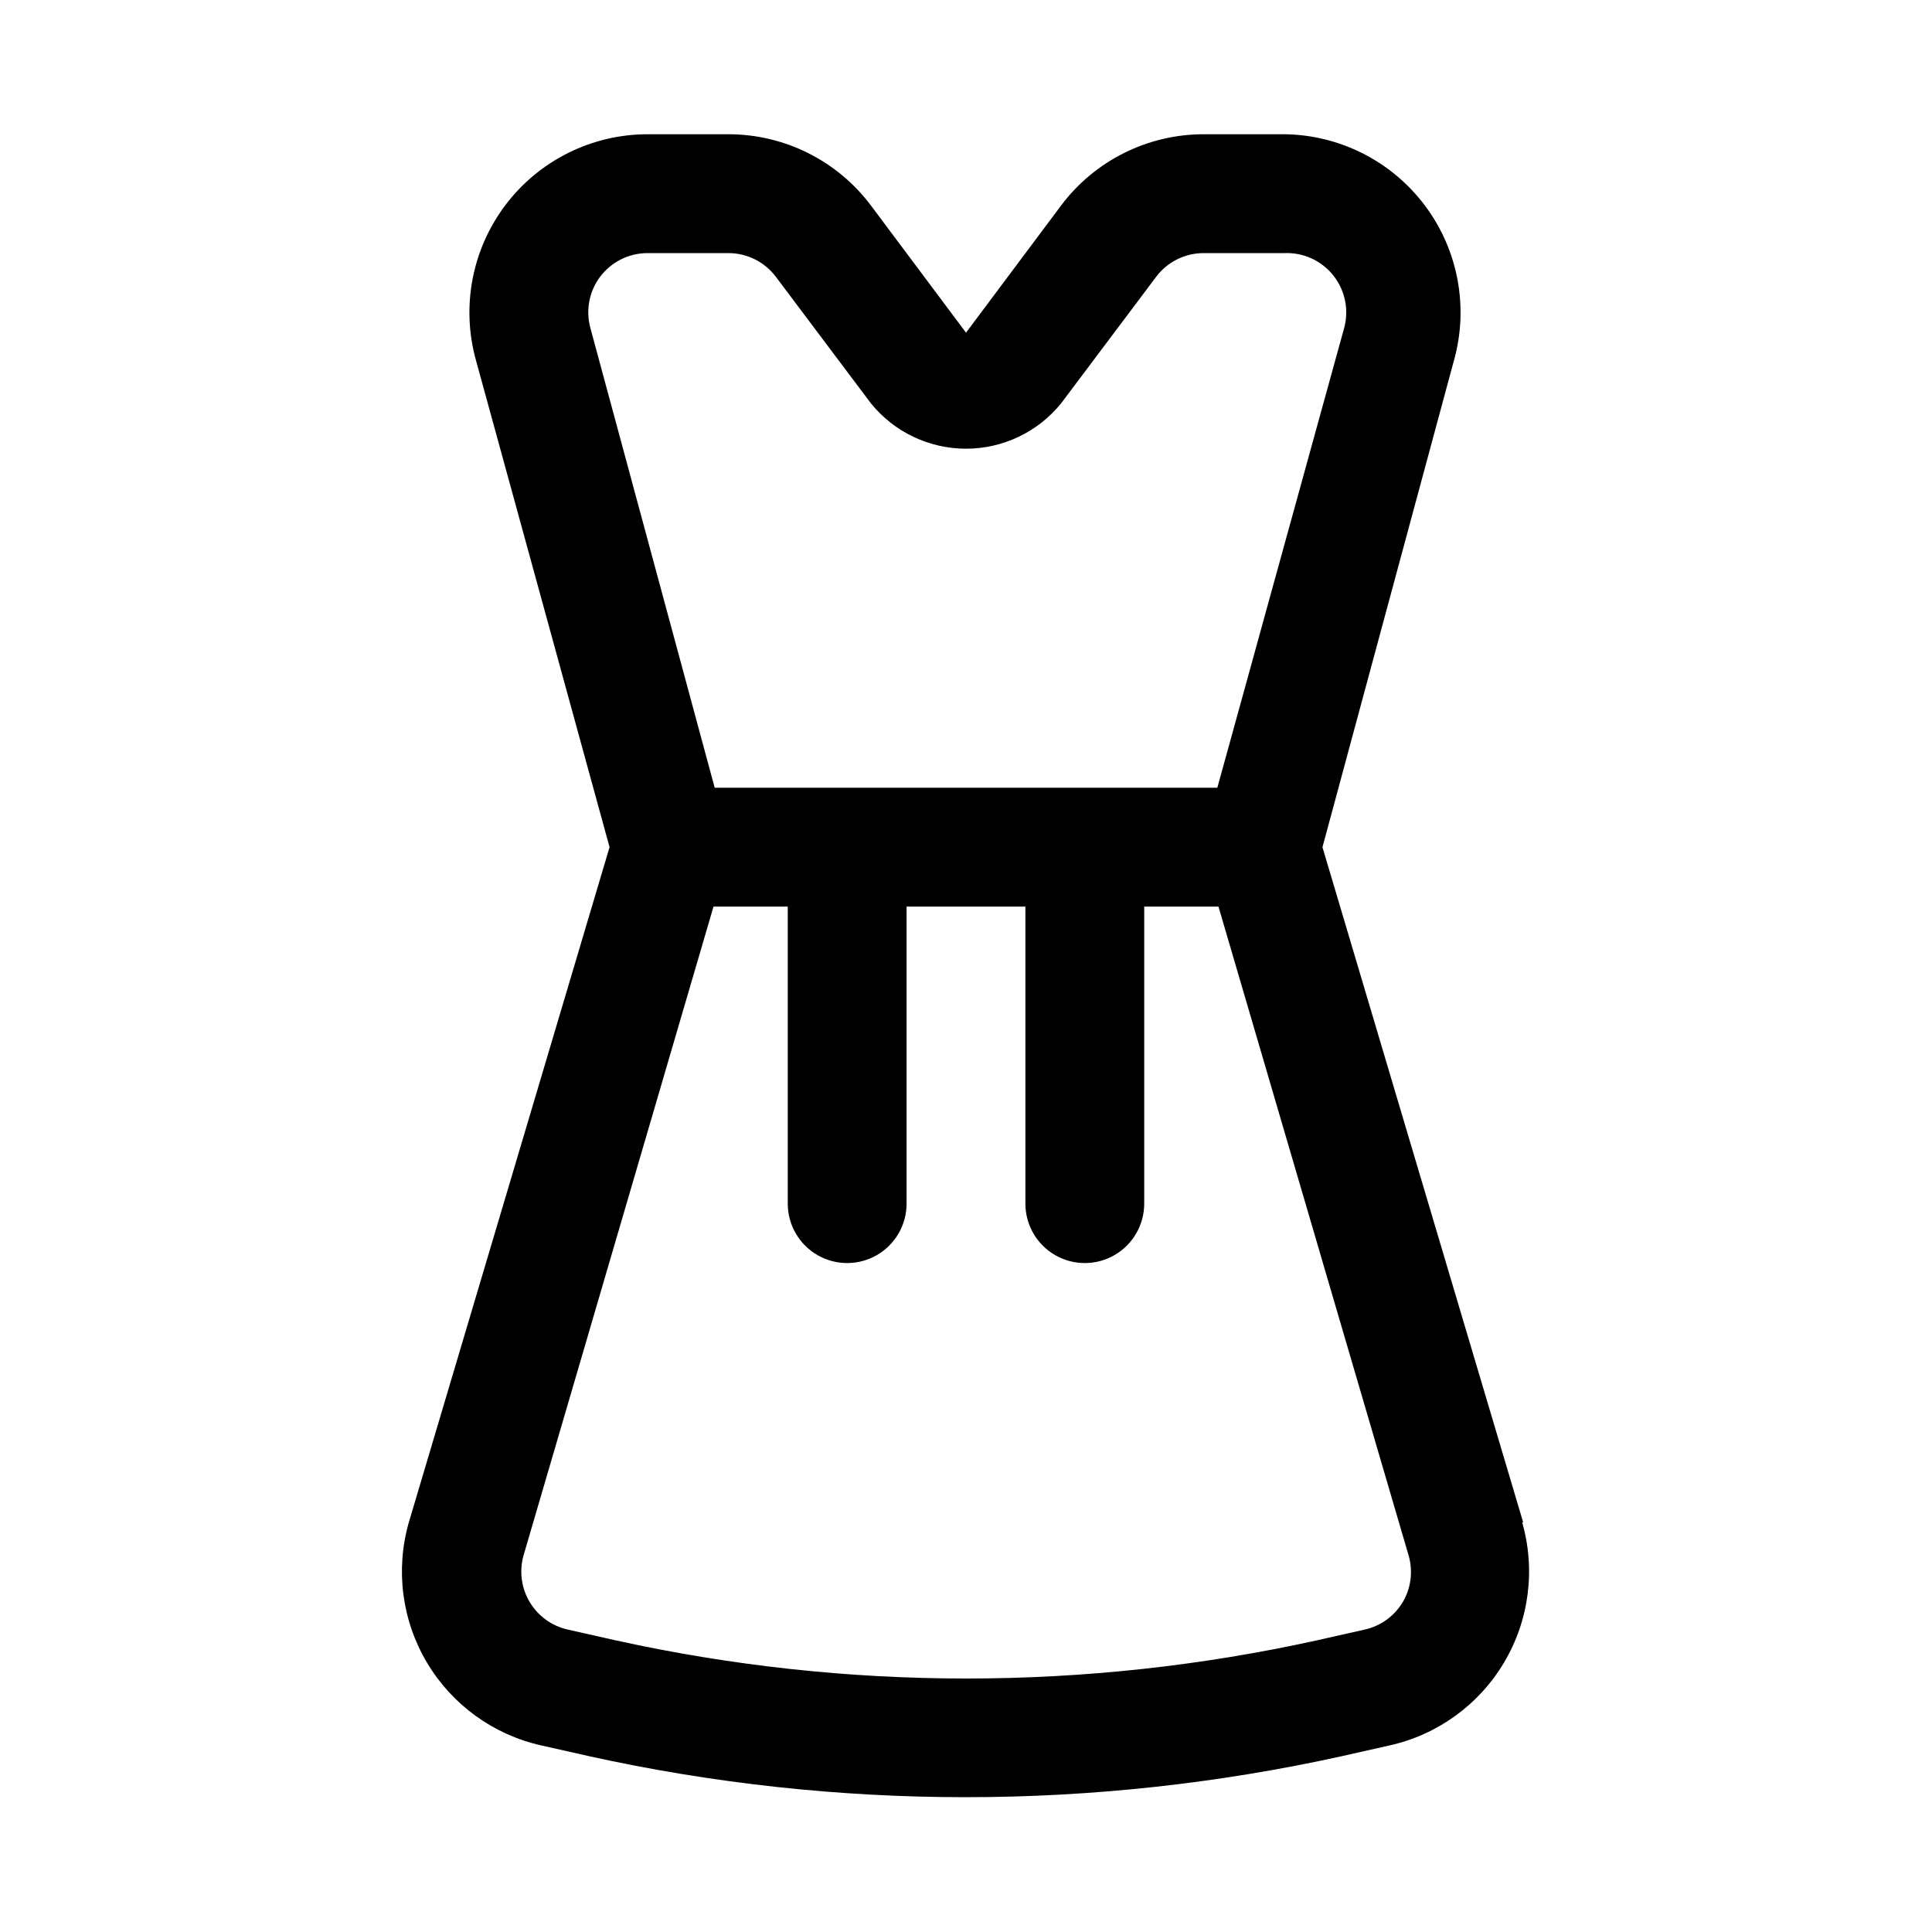 <?xml version="1.0" encoding="UTF-8"?>
<!-- Uploaded to: ICON Repo, www.svgrepo.com, Generator: ICON Repo Mixer Tools -->
<svg fill="#000000" width="800px" height="800px" version="1.1" viewBox="144 144 512 512" xmlns="http://www.w3.org/2000/svg">
 <path d="m547.68 547.52-53.215-179.01 34.793-128.79 0.004-0.004c4.019-14.148 1.219-29.367-7.578-41.156-8.797-11.789-22.582-18.809-37.293-18.984h-21.41c-14.867 0-28.867 7-37.789 18.895l-25.188 33.691-25.191-33.691c-8.922-11.895-22.918-18.895-37.785-18.895h-21.414c-14.746 0.008-28.645 6.902-37.574 18.641-8.926 11.738-11.859 26.973-7.926 41.188l35.426 129.1-53.215 179.01c-3.562 12.5-1.82 25.918 4.824 37.09s17.598 19.113 30.285 21.949l12.594 2.832v0.004c65.754 14.512 133.88 14.512 199.64 0l12.594-2.832v-0.004c12.719-2.832 23.703-10.797 30.352-22.008 6.648-11.207 8.371-24.668 4.758-37.188zm-244.66-330.15c2.973-3.965 7.641-6.297 12.594-6.297h21.414c4.953 0 9.621 2.332 12.594 6.297l25.191 33.535c6.156 7.594 15.414 12.004 25.191 12.004s19.031-4.41 25.188-12.004l25.191-33.535c2.973-3.965 7.641-6.297 12.598-6.297h21.41c5.066-0.203 9.918 2.043 13.039 6.039 3.121 3.992 4.129 9.246 2.703 14.113l-33.531 121.54h-133.2l-32.906-121.7c-1.336-4.711-0.402-9.773 2.519-13.699zm212.7 351.25c-2.227 3.691-5.867 6.309-10.078 7.242l-12.594 2.832v0.004c-61.246 13.504-124.7 13.504-185.94 0l-12.594-2.832-0.004-0.004c-4.211-0.926-7.859-3.539-10.09-7.231-2.231-3.688-2.852-8.133-1.715-12.293l50.379-172.08h19.68v78.723c0 5.621 3 10.82 7.871 13.633 4.871 2.812 10.875 2.812 15.746 0 4.871-2.812 7.871-8.012 7.871-13.633v-78.723h31.488v78.723c0 5.621 3 10.82 7.871 13.633 4.871 2.812 10.875 2.812 15.746 0s7.871-8.012 7.871-13.633v-78.723h19.68l50.383 171.93c1.219 4.184 0.648 8.688-1.574 12.438z"/>
</svg>
